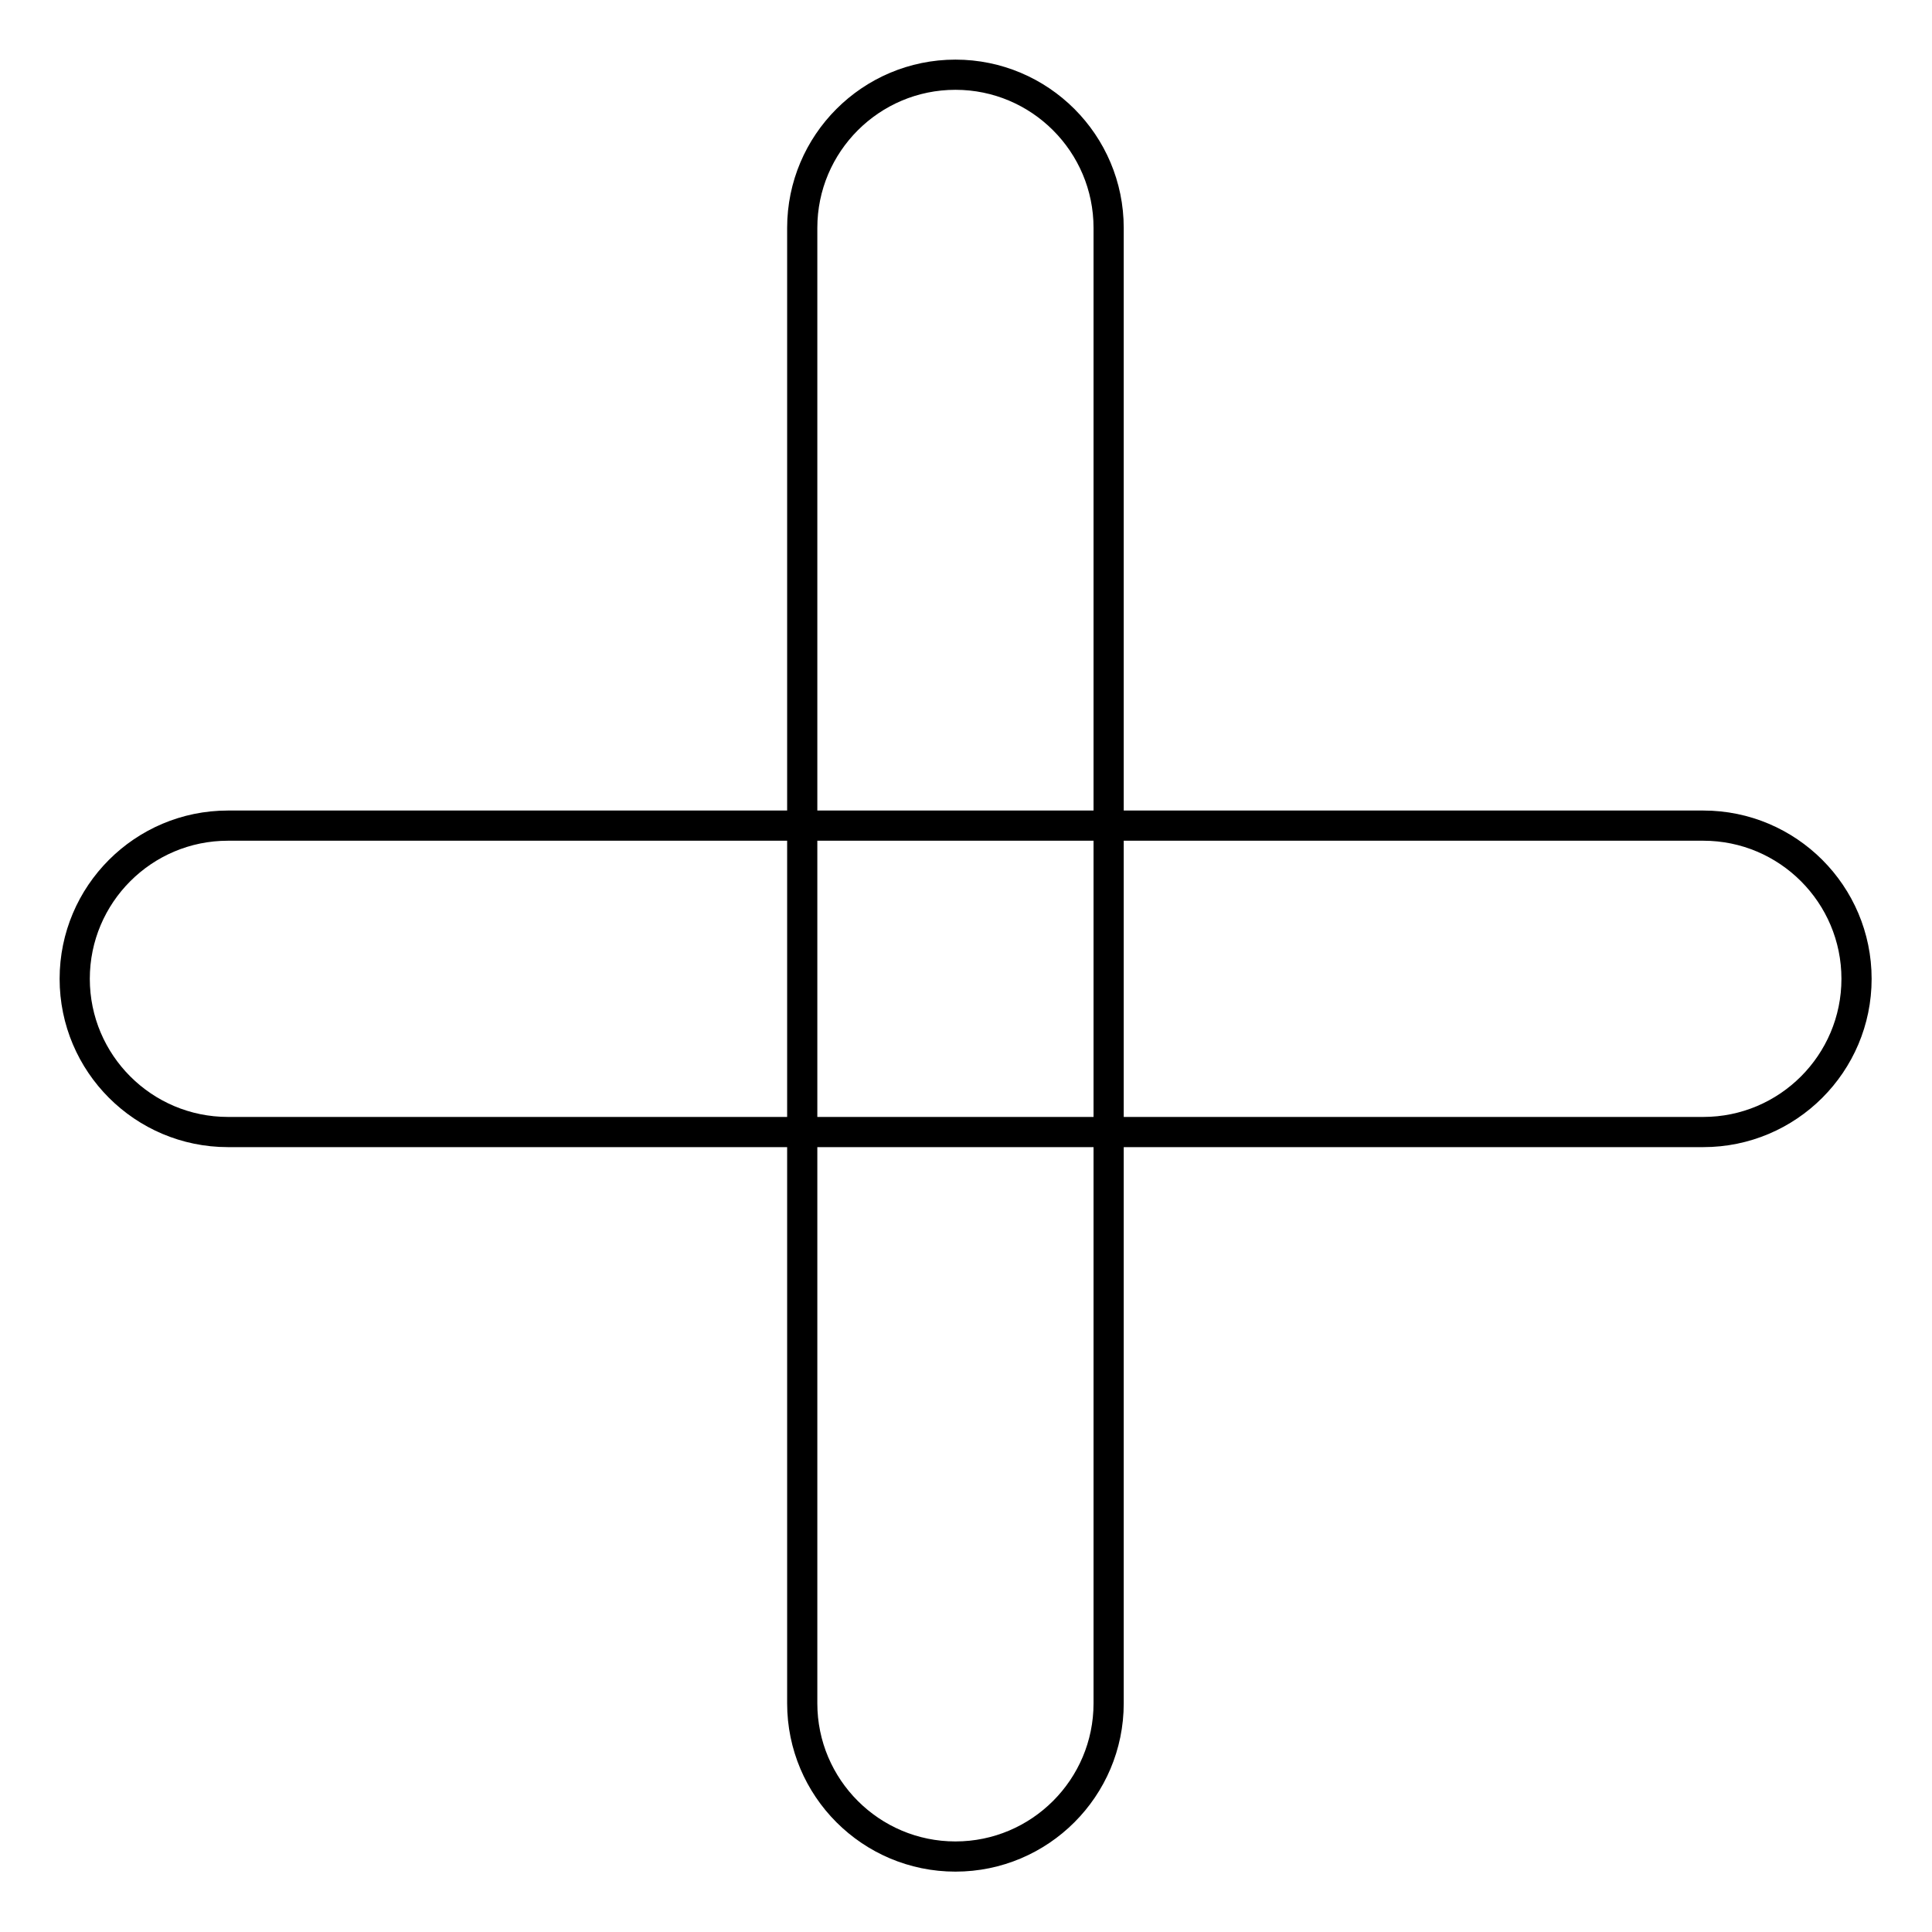 <?xml version="1.0" encoding="utf-8"?>
<!-- Svg Vector Icons : http://www.onlinewebfonts.com/icon -->
<!DOCTYPE svg PUBLIC "-//W3C//DTD SVG 1.1//EN" "http://www.w3.org/Graphics/SVG/1.1/DTD/svg11.dtd">
<svg version="1.1" xmlns="http://www.w3.org/2000/svg" xmlns:xlink="http://www.w3.org/1999/xlink" x="0px" y="0px" viewBox="0 0 256 256" enable-background="new 0 0 256 256" xml:space="preserve">
<g> <path stroke-width="4" fill-opacity="0" stroke="#000000"  d="M246,129.7c0,11.2-9.1,20.3-20.3,20.3l-195.5,0c-11.2,0-20.3-9.1-20.3-20.3l0,0c0-11.2,9.1-20.3,20.3-20.3 h195.5C236.9,109.4,246,118.5,246,129.7L246,129.7z M126.6,246c-11.2,0-20.3-9.1-20.3-20.3l0-195.5c0-11.2,9.1-20.3,20.3-20.3l0,0 c11.2,0,20.3,9.1,20.3,20.3l0,195.5C146.9,236.9,137.8,246,126.6,246L126.6,246z"/></g>
</svg>